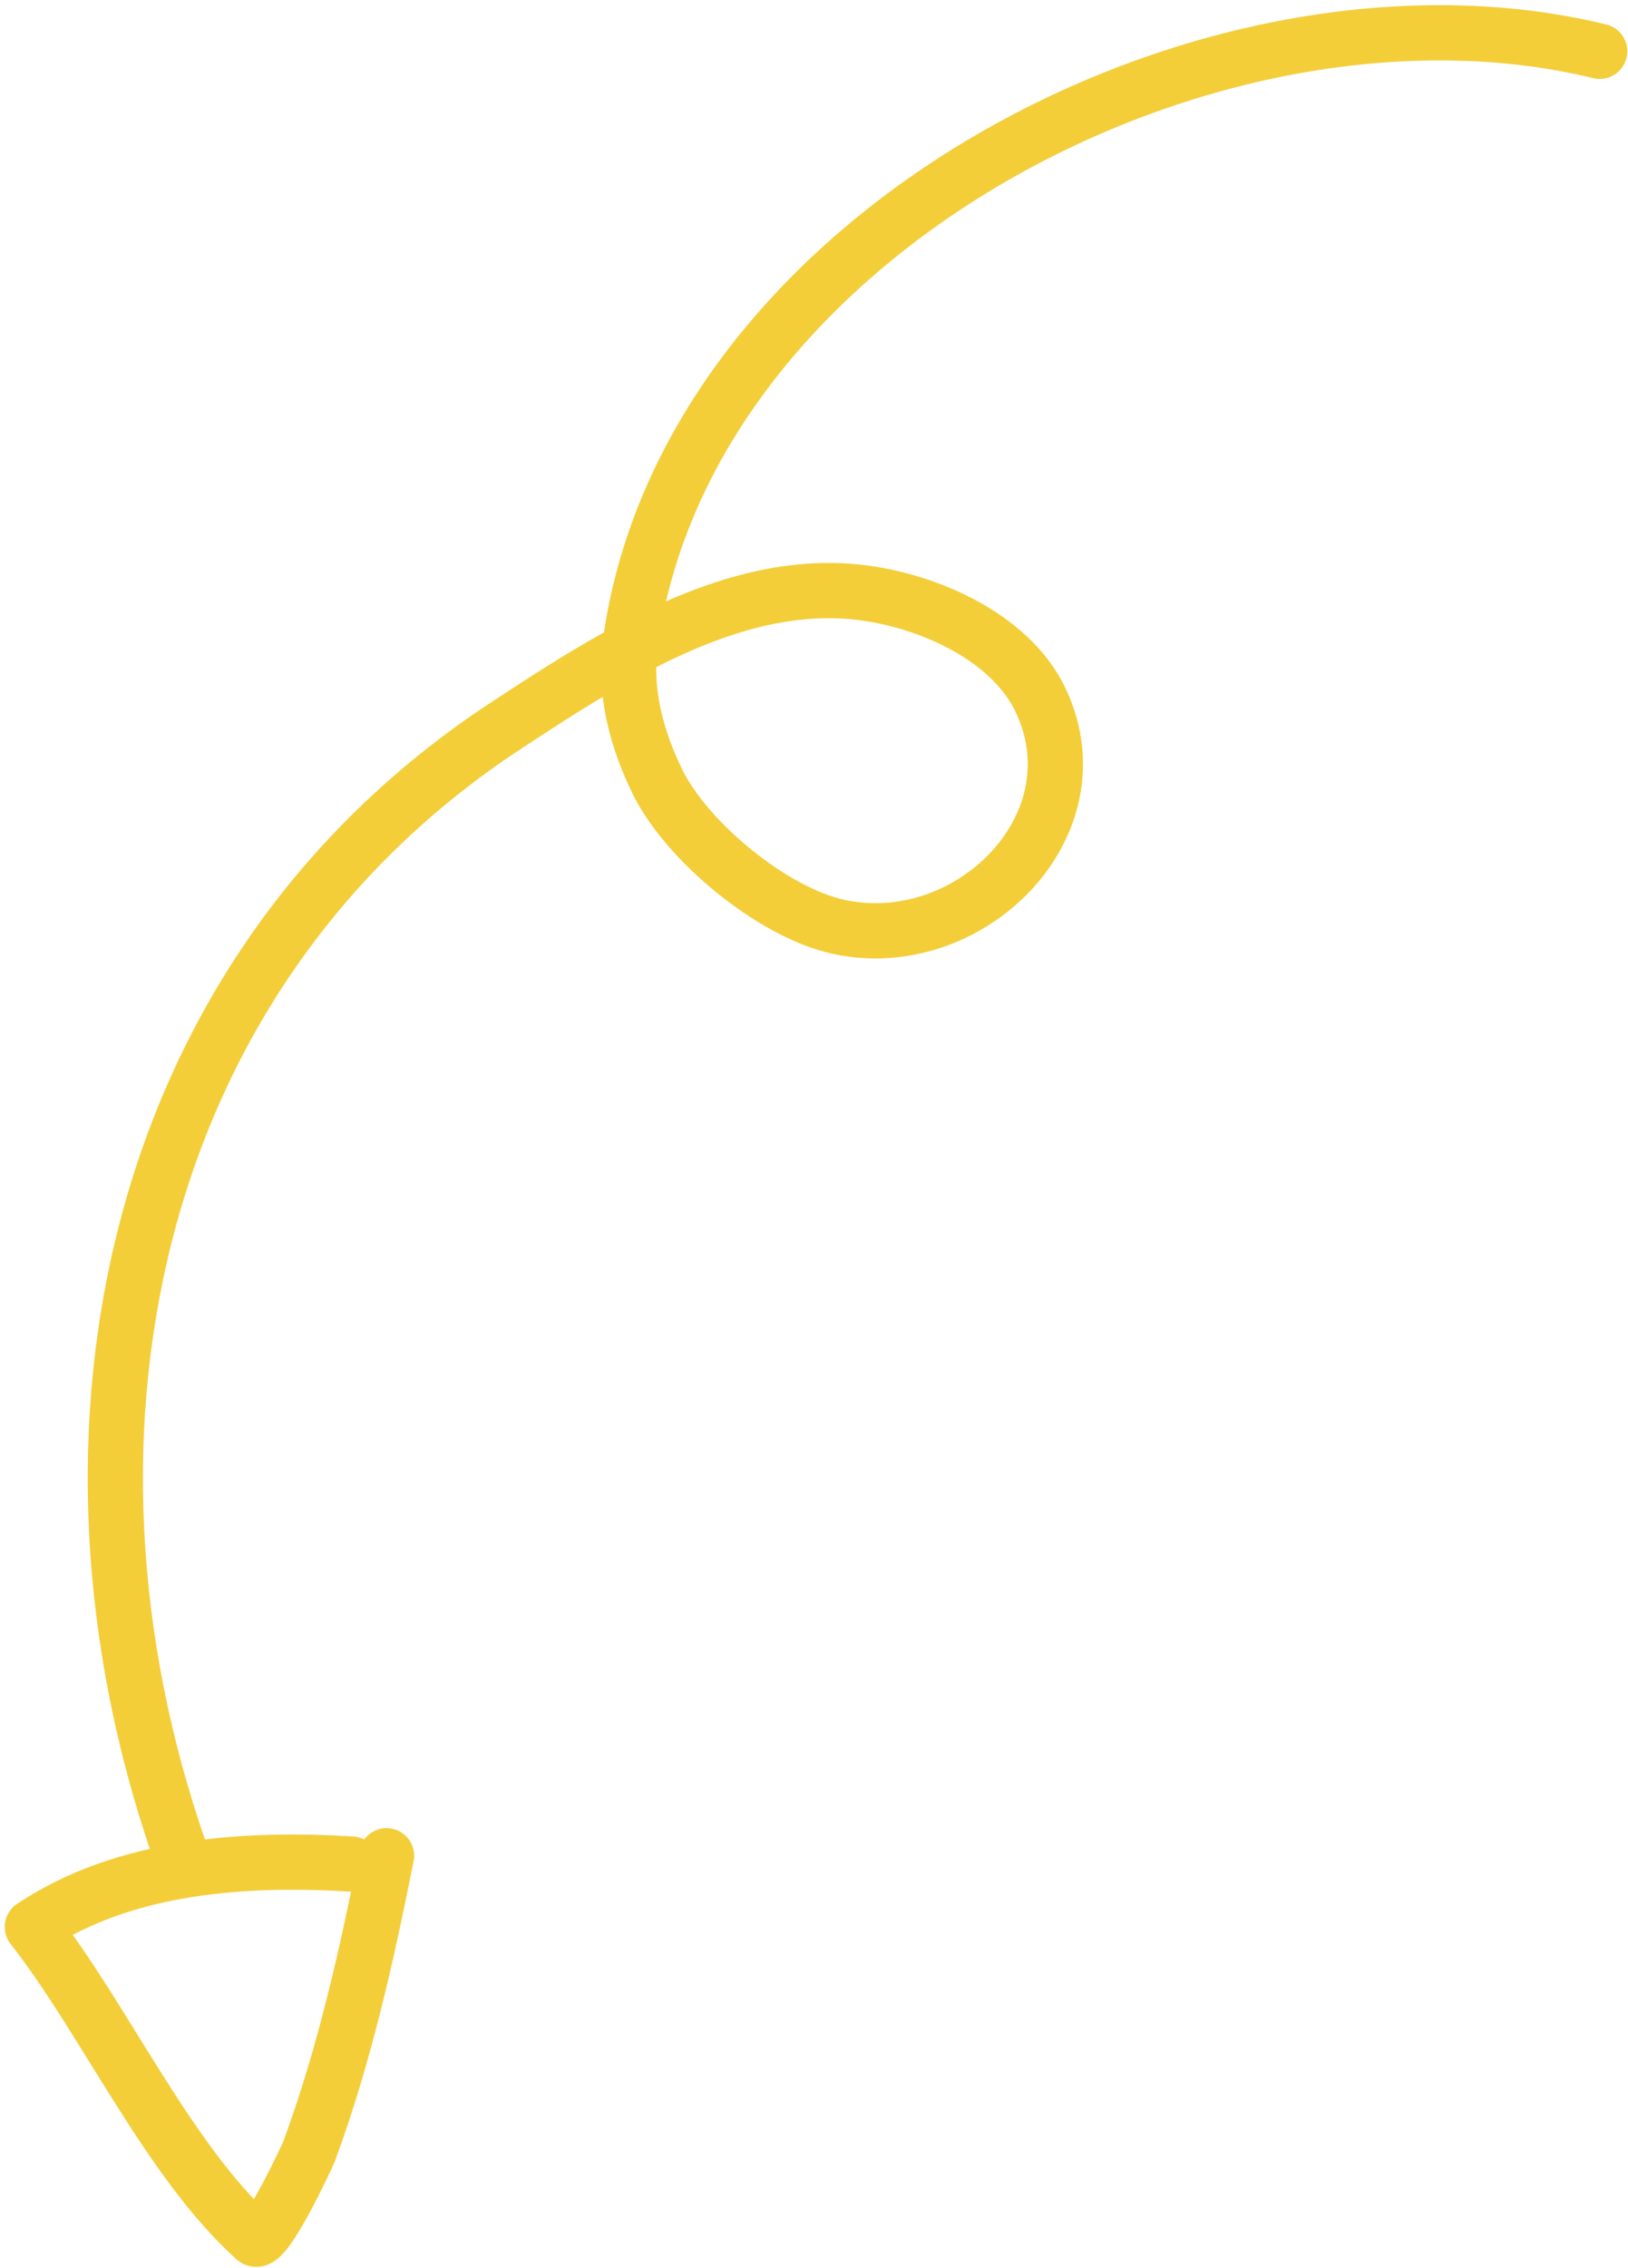 <svg xmlns="http://www.w3.org/2000/svg" width="130" height="181" viewBox="0 0 130 181" fill="none"><path d="M28.091 148.774C19.55 148.243 9.93 148.885 2.582 153.787C8.419 161.245 13.396 172.382 20.336 178.665C21.135 179.389 24.554 172.051 24.683 171.7C27.52 163.99 29.262 156.145 30.866 148.112M14.893 149.243C2.651 115.935 9.749 78.029 40.427 57.899C43.467 55.904 46.778 53.736 50.267 51.872M50.267 51.872C55.826 48.903 61.837 46.705 67.93 47.206C73.552 47.668 80.681 50.639 83.151 56C87.764 66.013 77.319 76.247 66.94 73.968C61.706 72.819 54.855 67.193 52.501 62.389C50.911 59.146 49.907 55.526 50.267 51.872ZM50.267 51.872C50.286 51.678 50.309 51.485 50.336 51.291C54.87 18.609 96.855 -3.429 127.74 4.095" stroke="#F3CE39" stroke-width="4.41" stroke-miterlimit="1.5" stroke-linecap="round" stroke-linejoin="round"></path></svg>